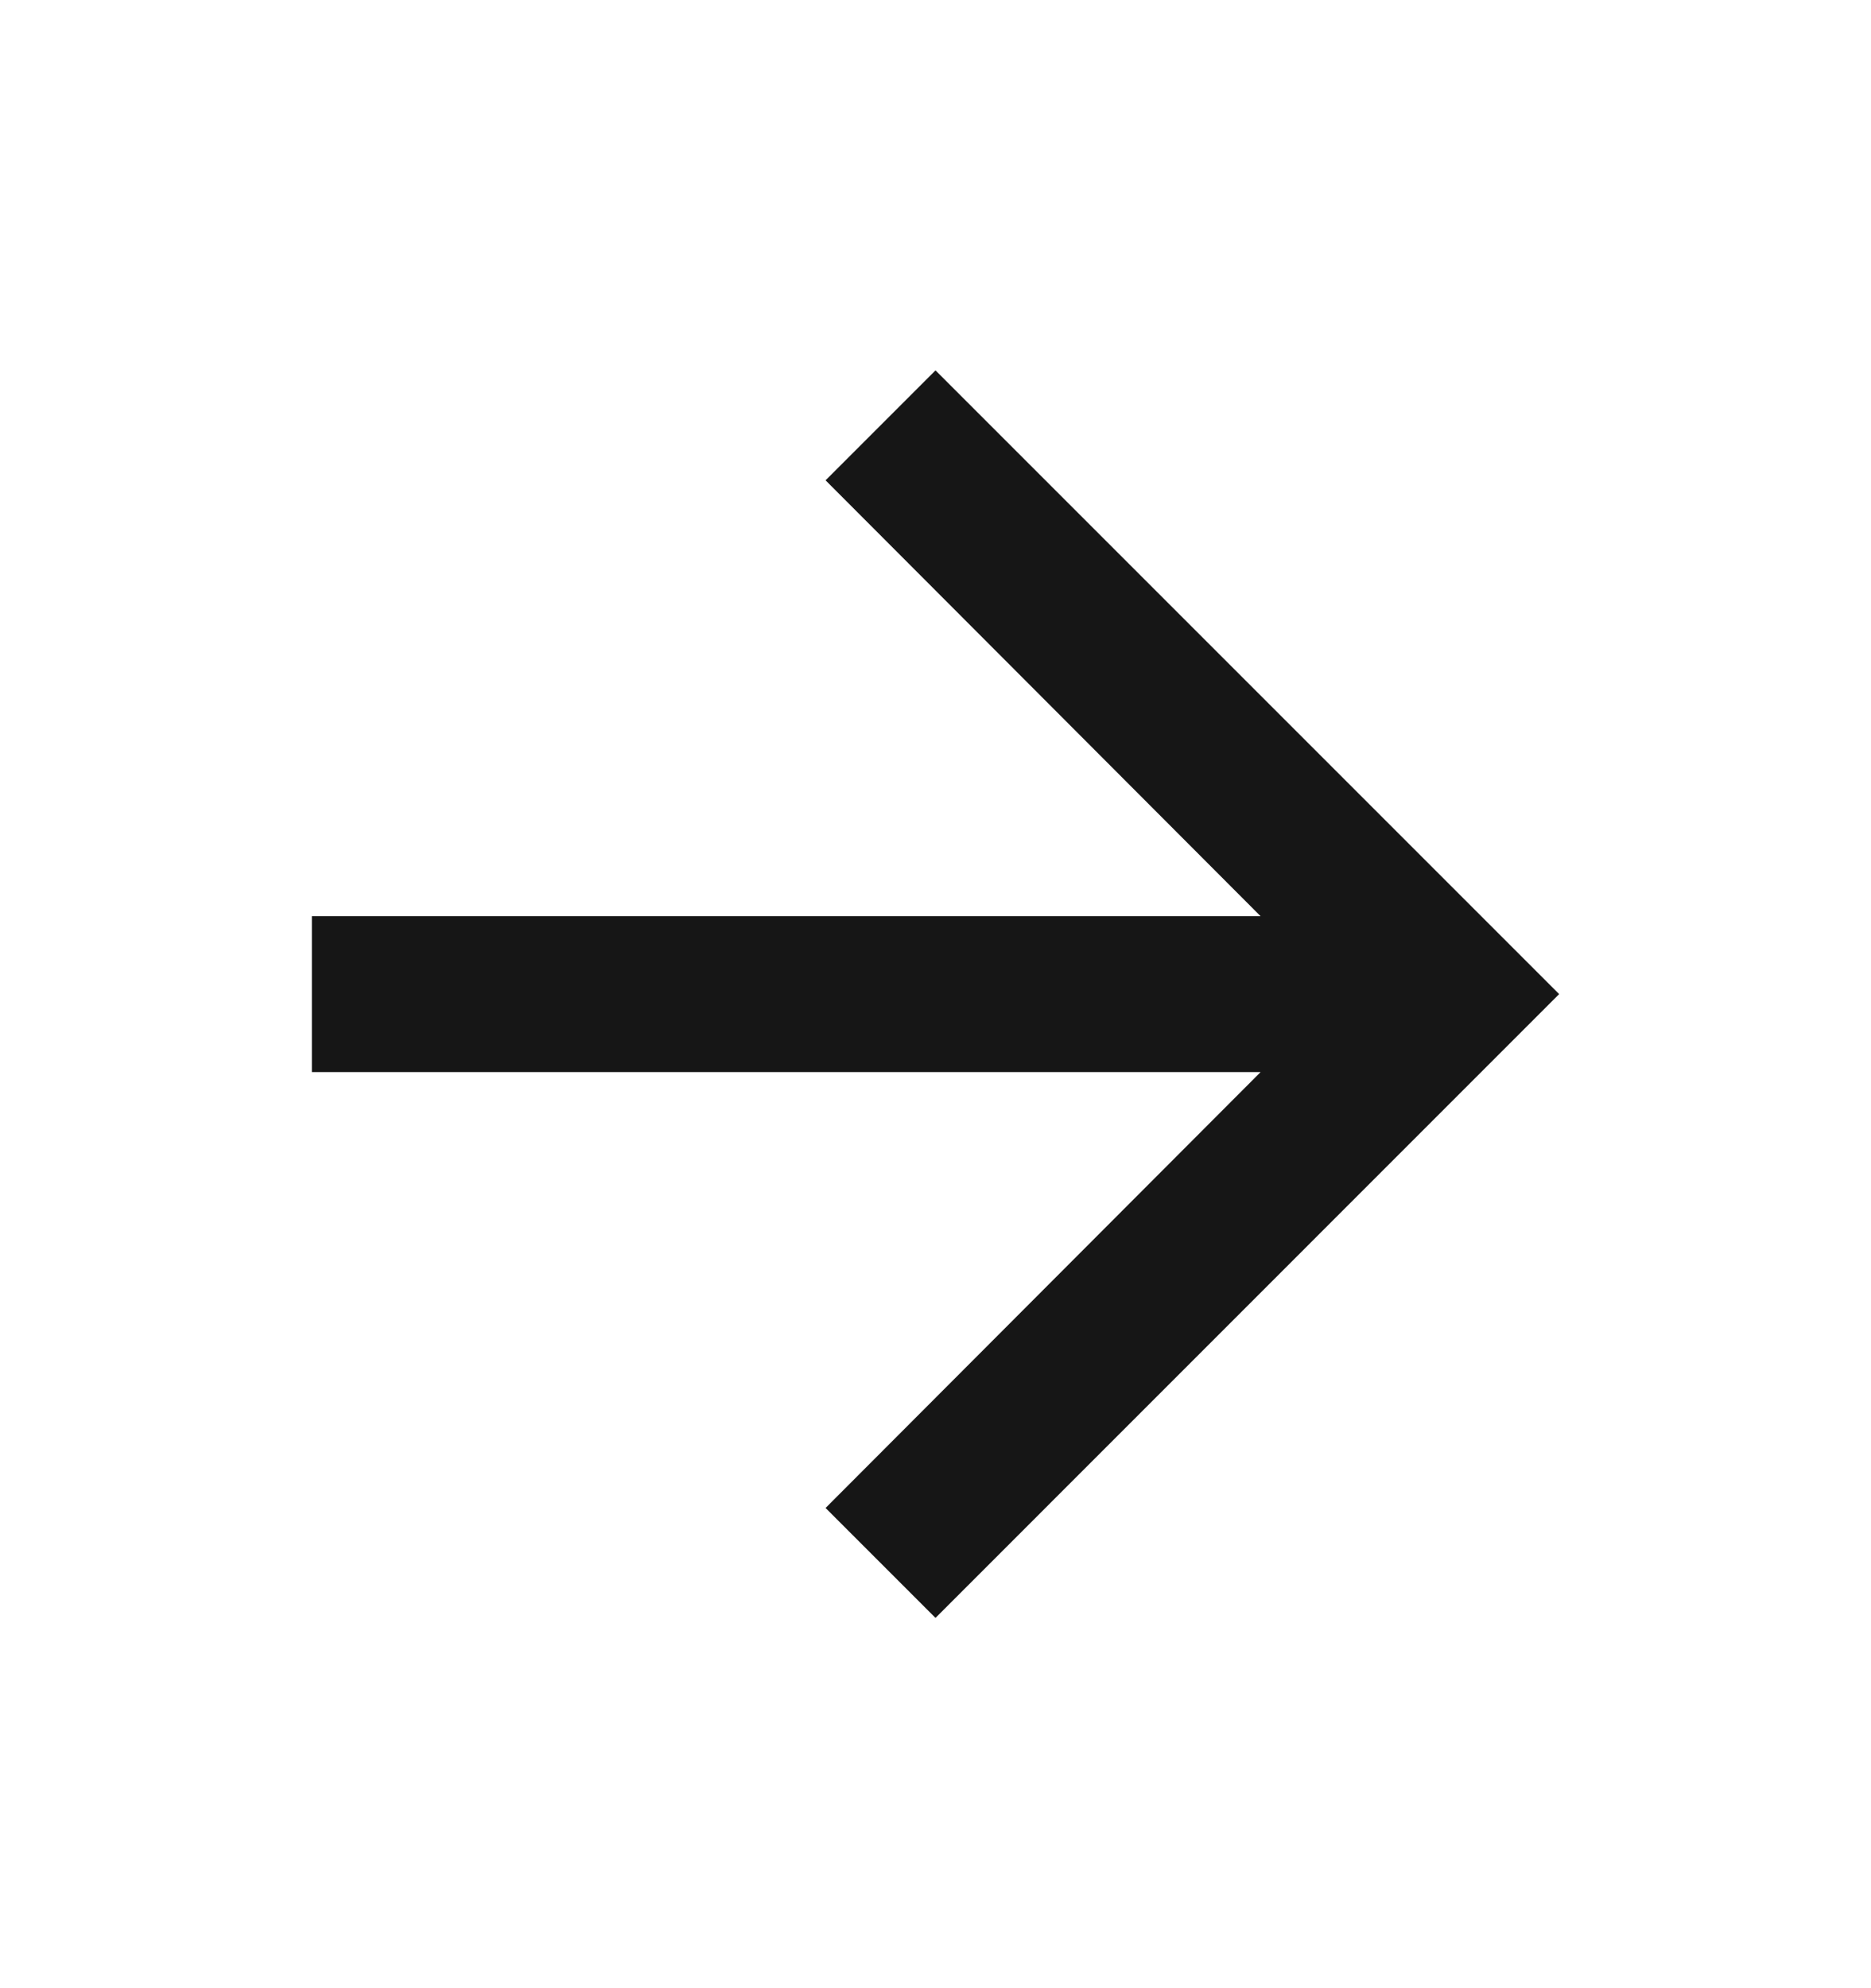 <svg width="16" height="17" viewBox="0 0 16 17" fill="none" xmlns="http://www.w3.org/2000/svg">
<g id="Icons /  arrow-forward">
<path id="Path" d="M8 3.167L7.06 4.107L10.78 7.834H2.667V9.167H10.78L7.06 12.894L8 13.834L13.333 8.5L8 3.167Z" fill="#161616"/>
</g>
</svg>
